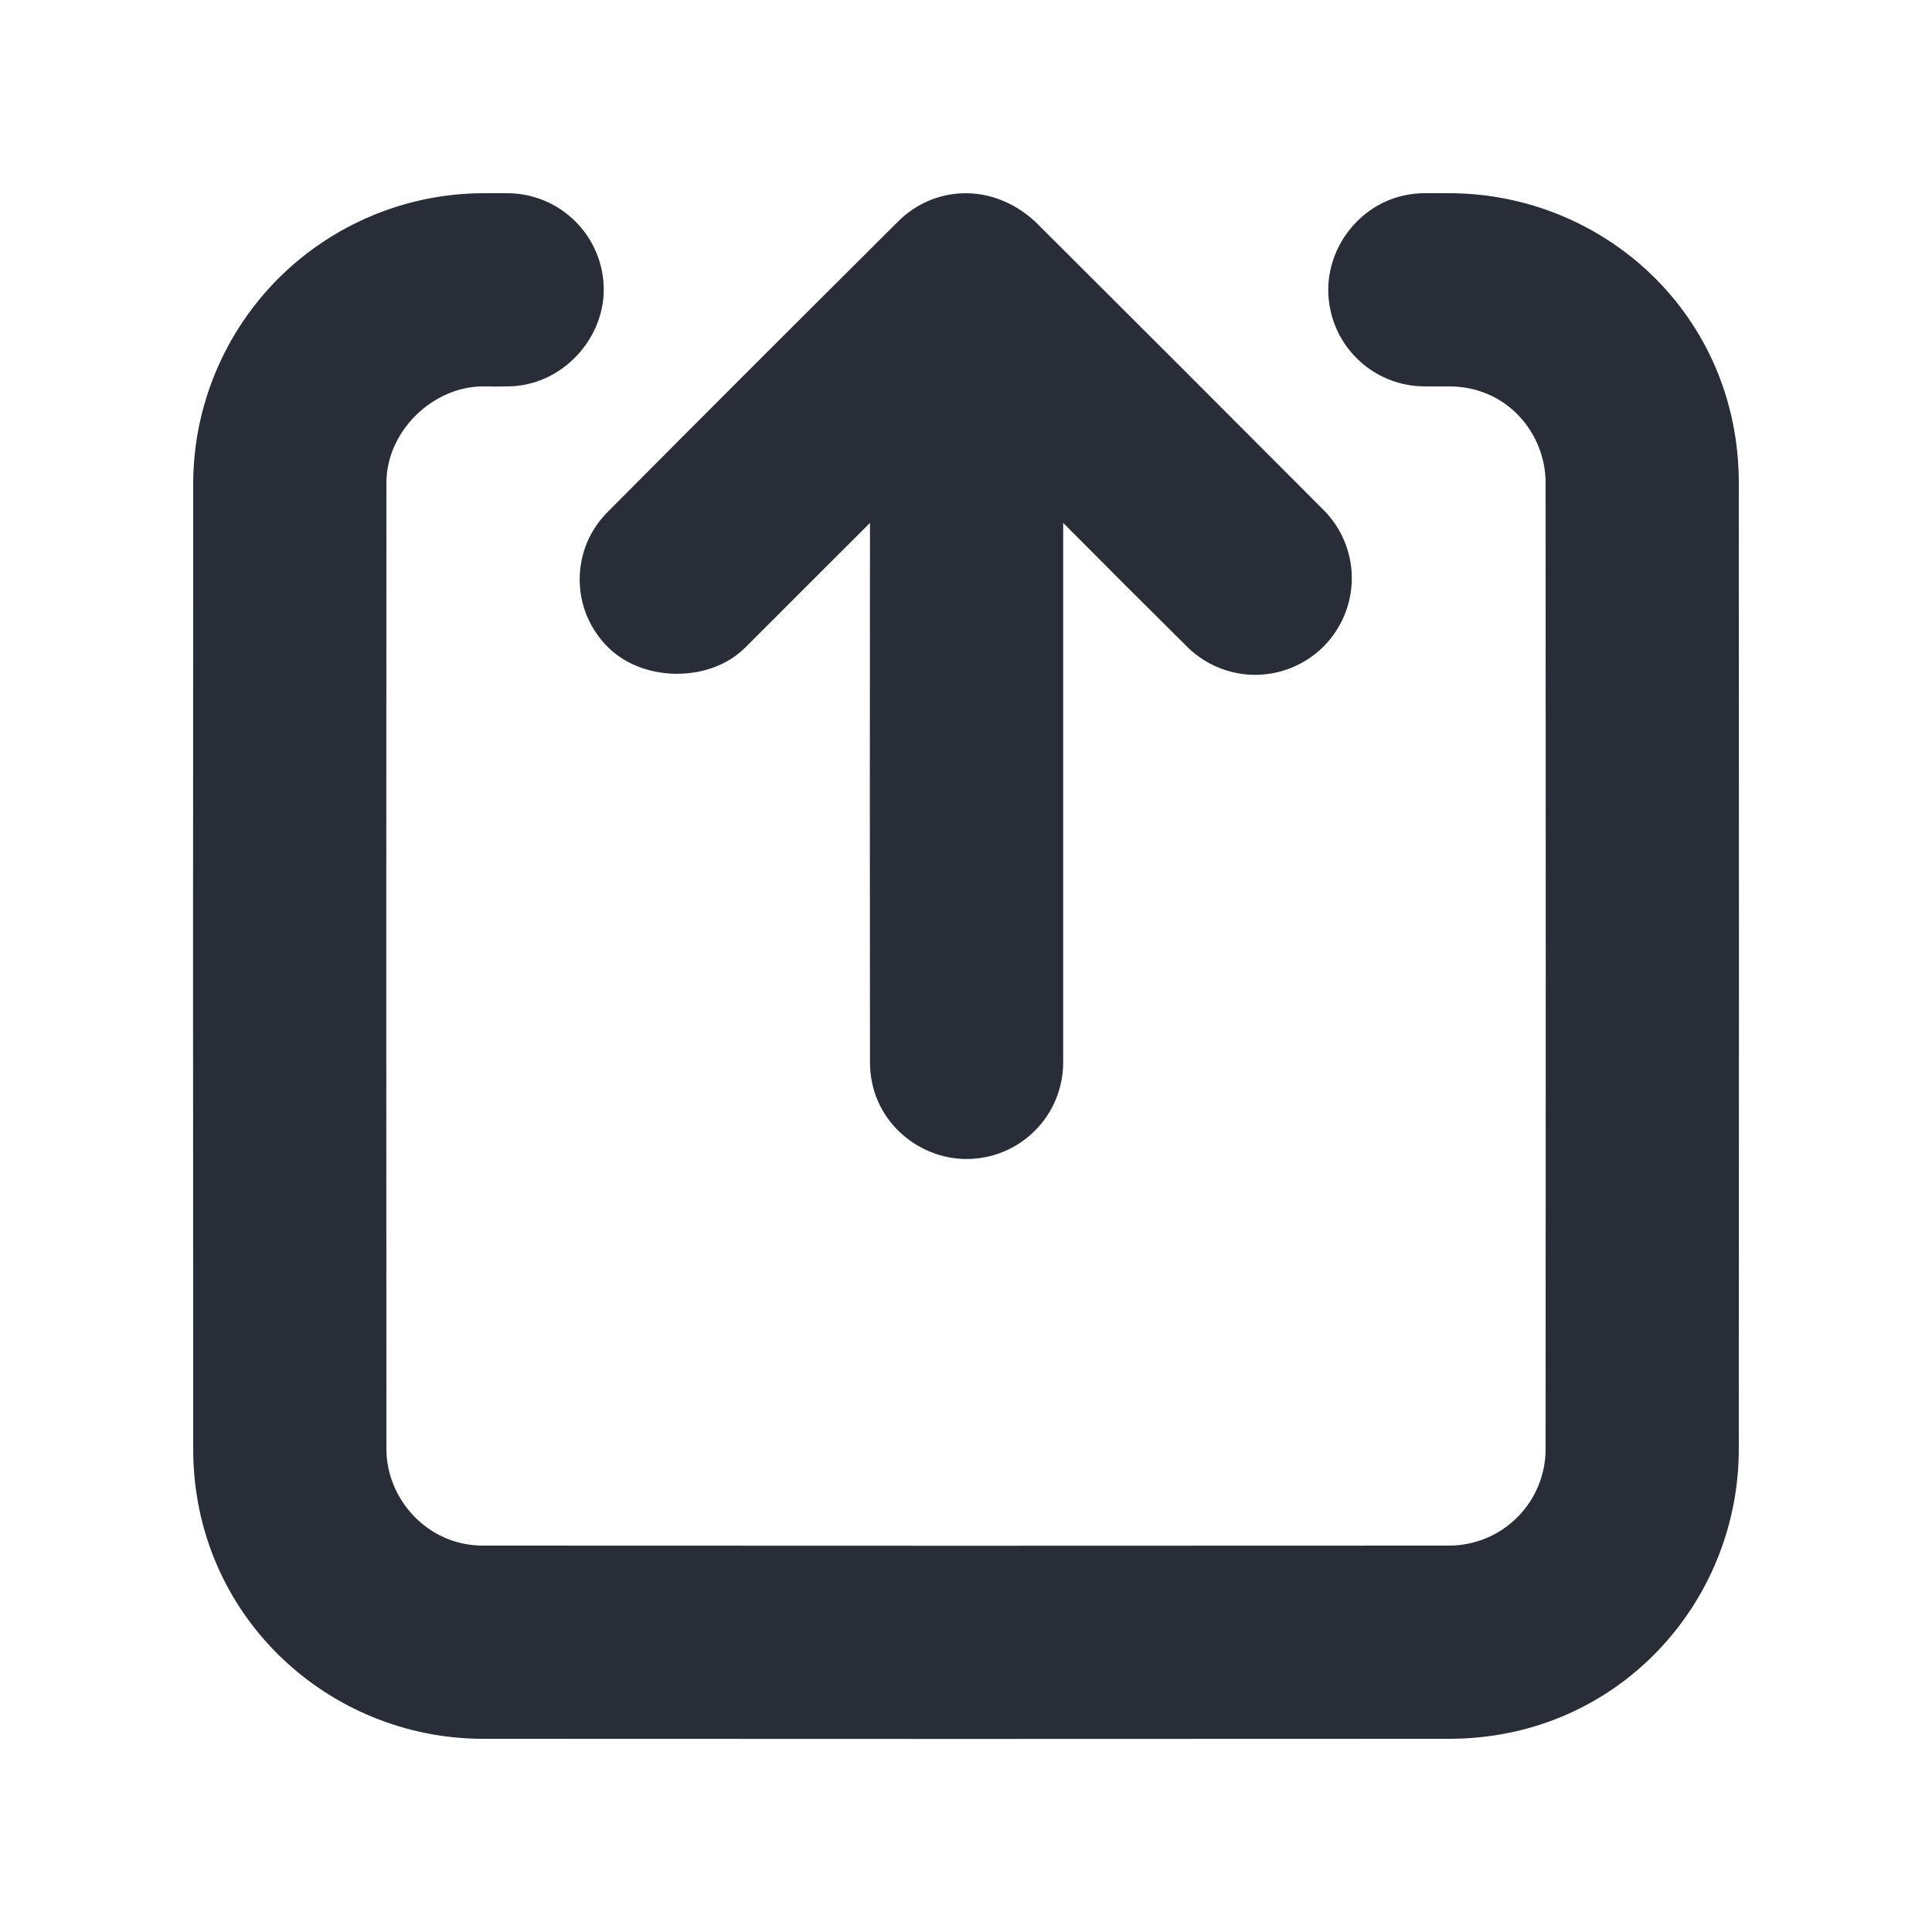 <svg width="20" height="20" viewBox="0 0 20 20" fill="none" xmlns="http://www.w3.org/2000/svg">
<path fill-rule="evenodd" clip-rule="evenodd" d="M18 5C18.002 8.333 18.002 11.667 18 15C18 16.598 16.739 18 15 18C11.667 18.002 8.333 18.002 5 18C3.402 18 2 16.728 2 15C1.998 11.667 1.998 8.333 2 5C2.003 4.205 2.321 3.444 2.882 2.882C3.444 2.321 4.205 2.003 5 2H5.25C5.515 2 5.77 2.105 5.957 2.293C6.145 2.48 6.25 2.735 6.25 3C6.25 3.513 5.813 4 5.25 4C4.917 4.002 5.333 4.002 5 4C4.487 4 4 4.458 4 5C3.998 8.333 3.998 11.667 4 15C4 15.513 4.42 16 5 16C8.333 16.002 11.667 16.002 15 16C15.265 16 15.52 15.895 15.707 15.707C15.895 15.52 16 15.265 16 15C16.002 11.667 16.002 8.333 16 5C16 4.487 15.603 4 15 4H14.75C14.485 4 14.23 3.895 14.043 3.707C13.855 3.52 13.75 3.265 13.75 3C13.75 2.487 14.169 2 14.75 2H15C16.598 2 18 3.257 18 5ZM10.006 11.998C9.493 11.998 9.006 11.587 9.006 10.998C9.004 8.803 9.004 7.608 9.006 5.413L7.713 6.705C7.353 7.065 6.667 7.065 6.299 6.705C6.205 6.613 6.13 6.503 6.078 6.382C6.027 6.26 6.001 6.13 6.001 5.998C6.001 5.866 6.027 5.736 6.078 5.614C6.13 5.493 6.205 5.383 6.299 5.291C7.296 4.288 8.297 3.288 9.299 2.291C9.659 1.931 10.258 1.877 10.713 2.291C11.714 3.288 12.714 4.288 13.713 5.291C13.895 5.48 13.996 5.732 13.994 5.994C13.991 6.257 13.886 6.507 13.701 6.693C13.515 6.878 13.265 6.983 13.002 6.986C12.74 6.988 12.488 6.887 12.299 6.705C11.867 6.277 11.436 5.846 11.006 5.413V10.998C11.006 11.263 10.901 11.518 10.713 11.705C10.526 11.893 10.271 11.998 10.006 11.998Z" fill="#282D37"/>
</svg>

